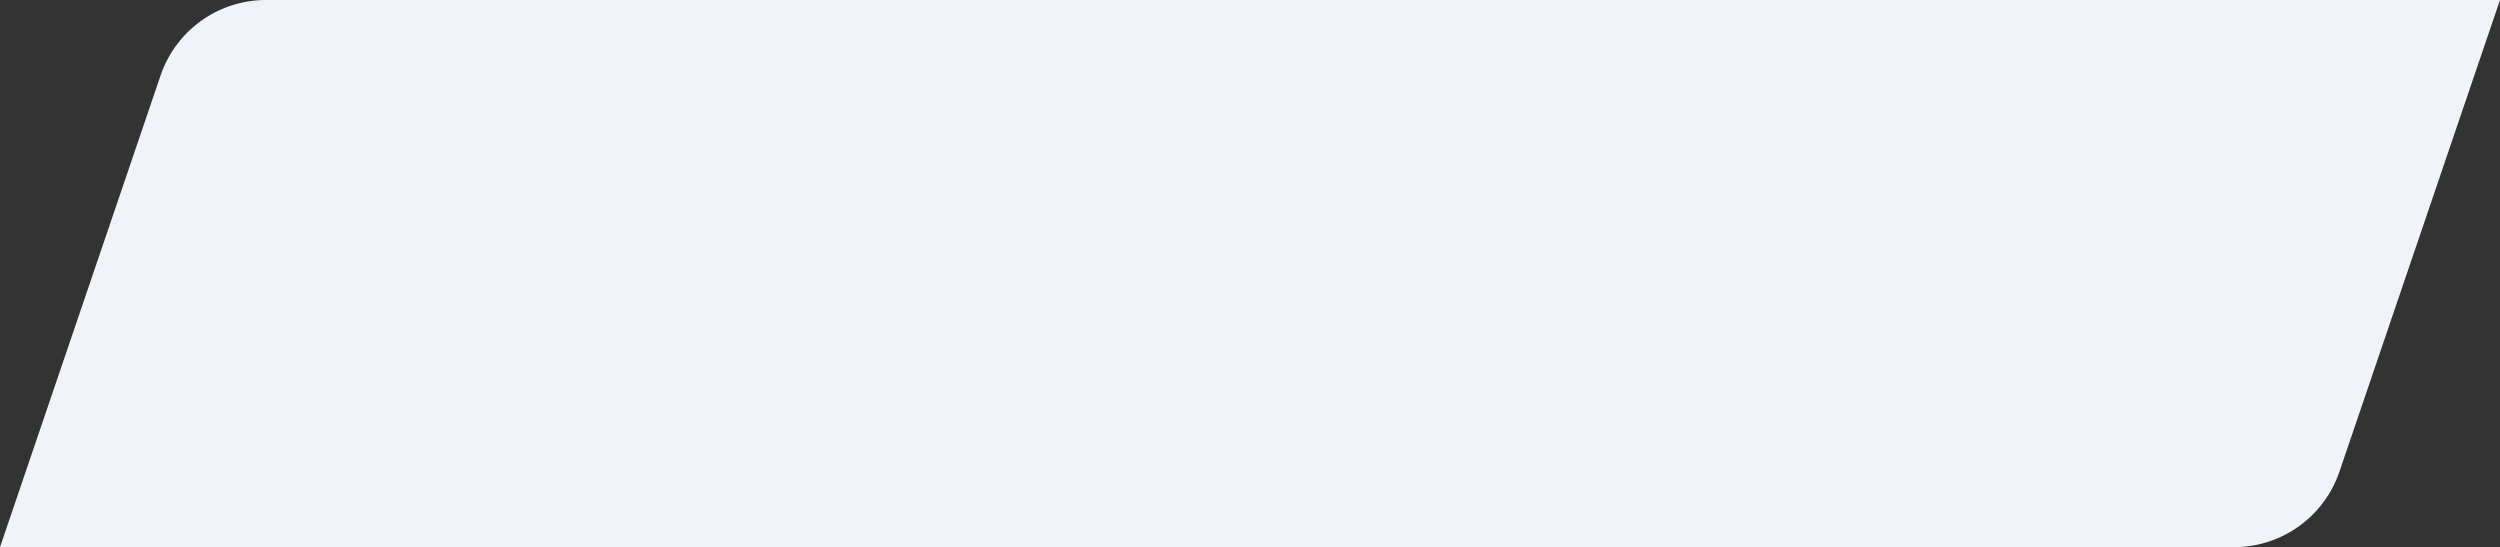 <svg xmlns="http://www.w3.org/2000/svg" xmlns:xlink="http://www.w3.org/1999/xlink" width="3319.982" height="726.613" viewBox="0 0 3319.982 726.613">
  <rect x="0" y="0" width="3319.982" height="726.613" fill="#333333" stroke="none"/>
  <defs>
    <clipPath id="clip-path">
      <rect id="Rectangle_120" data-name="Rectangle 120" width="3319.982" height="726.613" fill="#f0f3f8"/>
    </clipPath>
  </defs>
  <g id="Group_249" data-name="Group 249" transform="translate(0 0)">
    <g id="Group_244" data-name="Group 244" transform="translate(0 0)" clip-path="url(#clip-path)">
      <path id="Path_344" data-name="Path 344" d="M353.242,0A147.893,147.893,0,0,0,213.237,100.241L0,726.613H2966.74a147.893,147.893,0,0,0,140.005-100.241L3319.982,0Z" transform="translate(0 0.005)" fill="#f0f3f8"/>
    </g>
  </g>
</svg>
